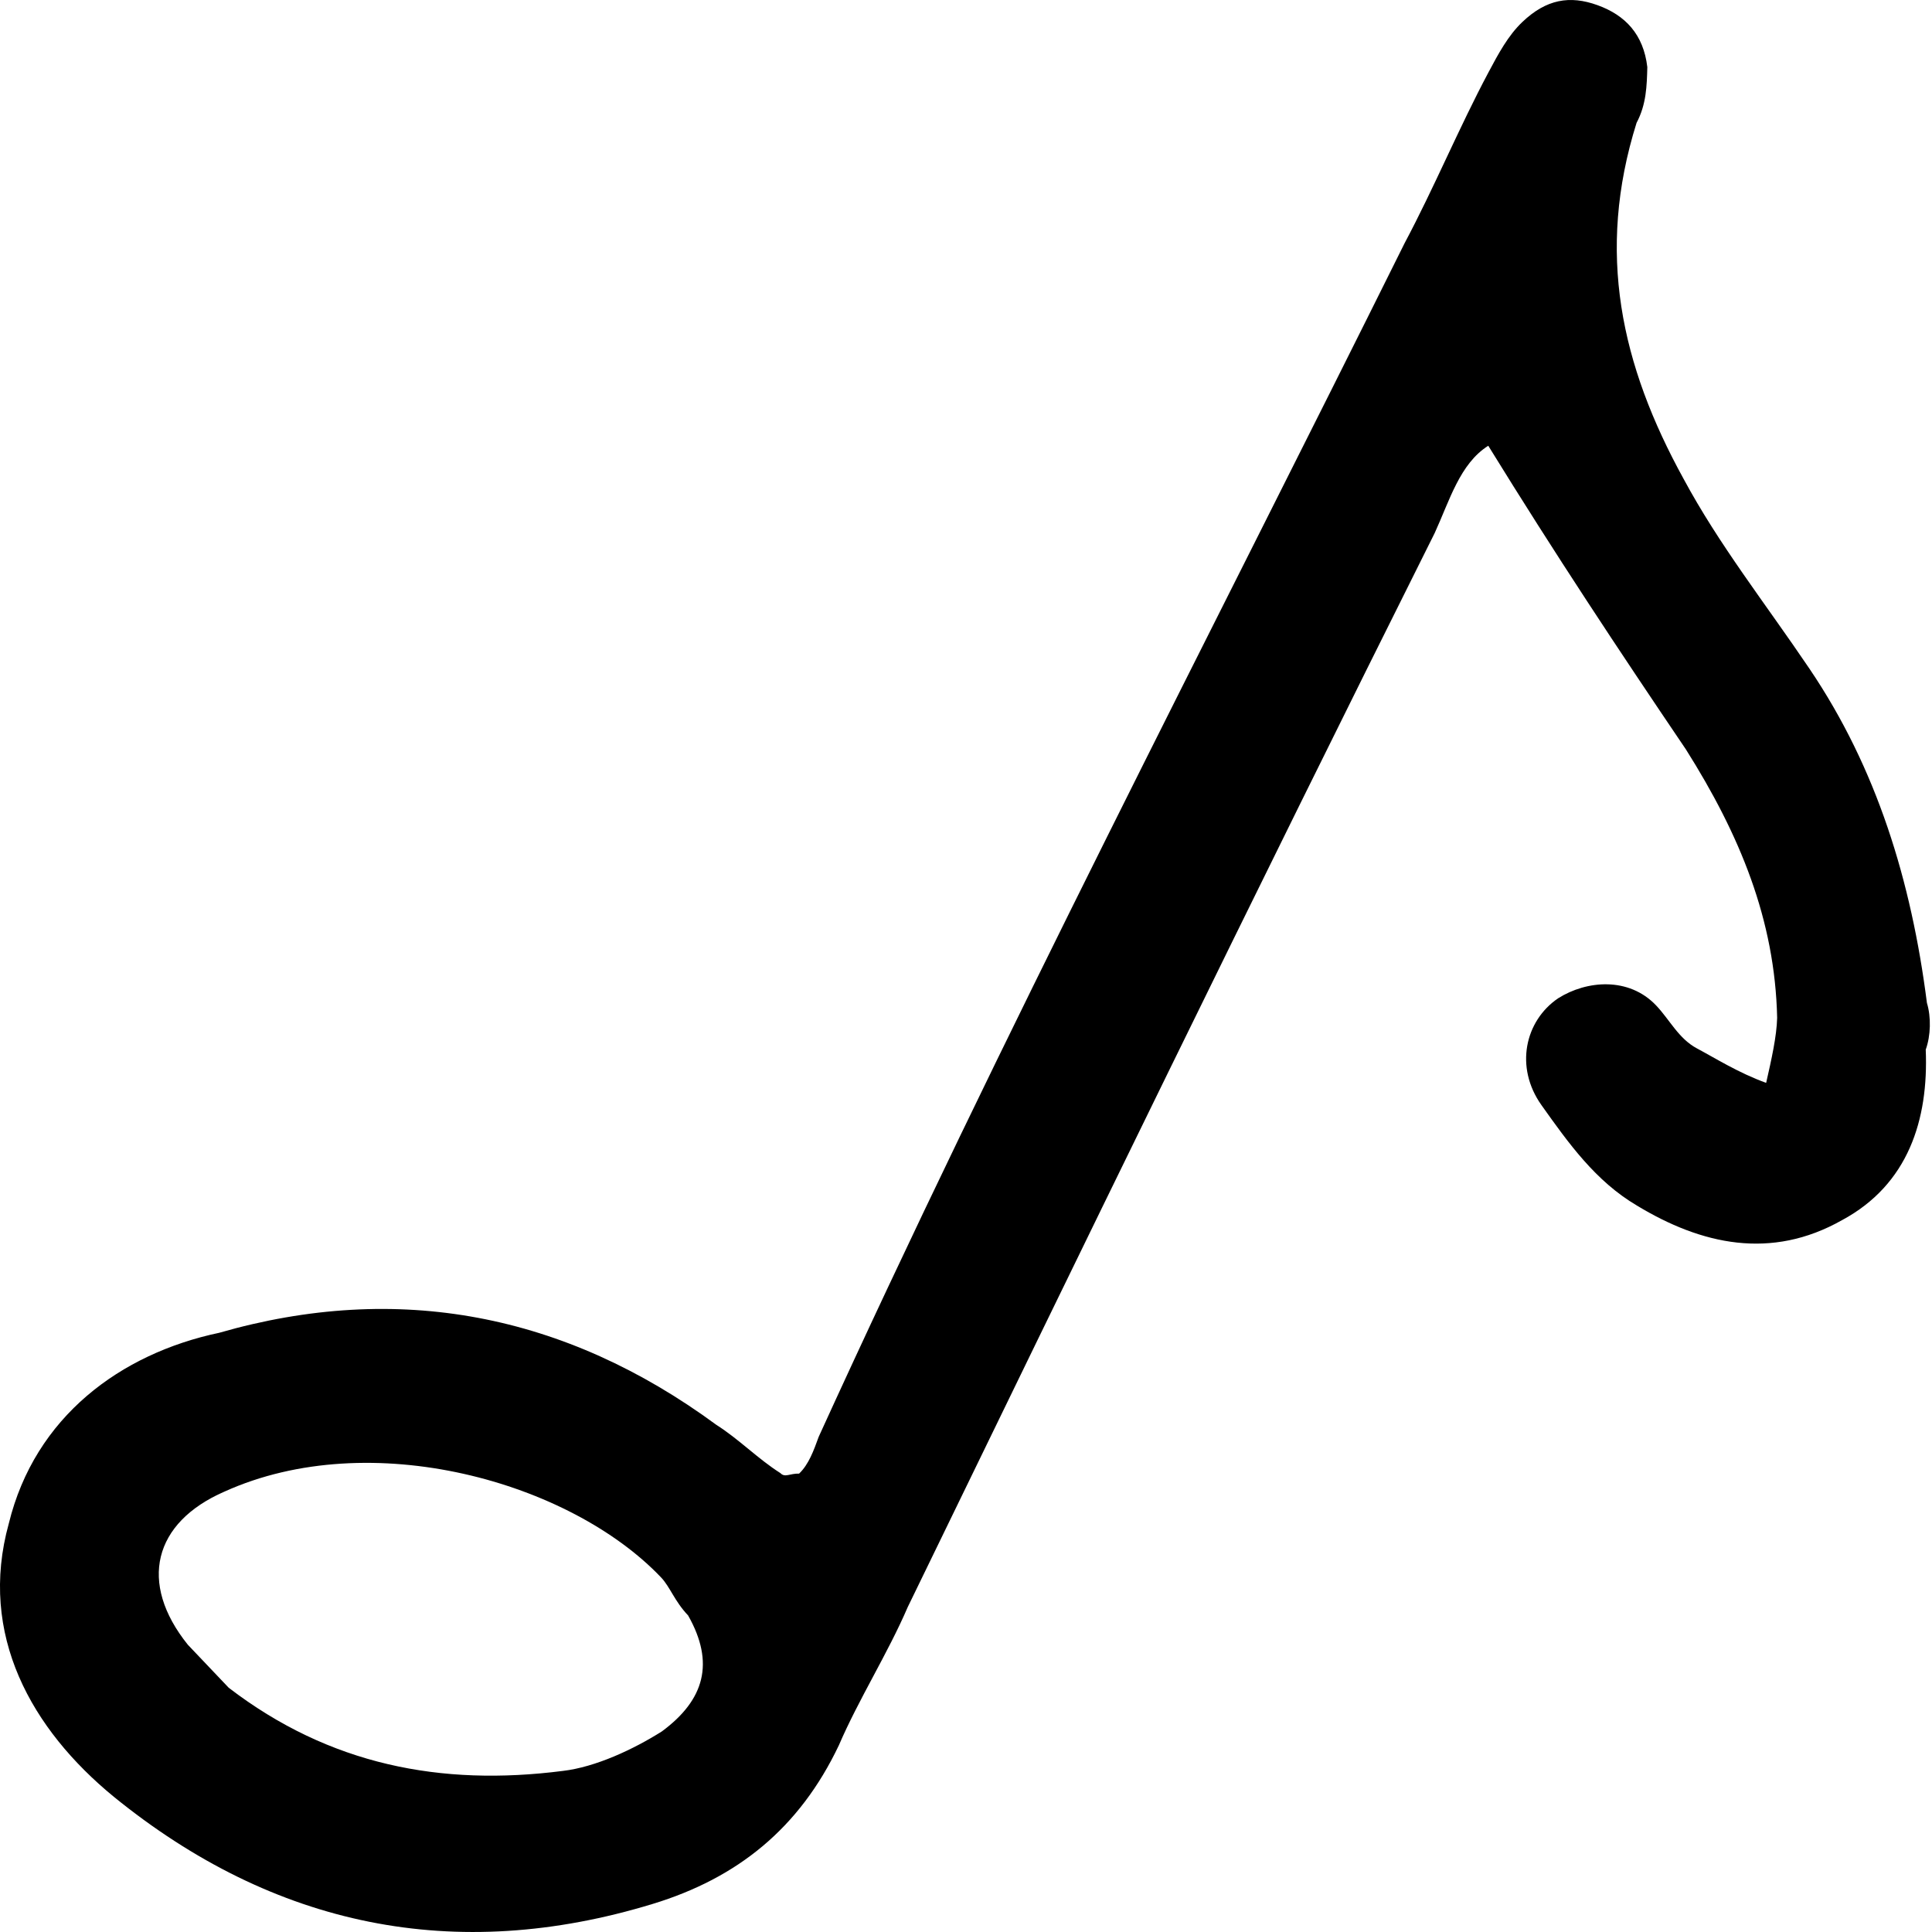<?xml version="1.0" encoding="UTF-8"?> <svg xmlns="http://www.w3.org/2000/svg" width="146" height="146" viewBox="0 0 146 146" fill="none"> <path d="M60.388 111.359C61.111 110.672 61.49 109.624 61.87 108.575C75.697 78.244 91.278 48.31 106.154 18.359C108.378 14.183 110.257 9.646 112.481 5.471C113.222 4.079 113.963 2.687 115.048 1.657C116.856 -0.061 118.627 -0.368 120.725 0.391C122.823 1.149 124.197 2.595 124.487 5.071C124.451 6.481 124.415 7.891 123.674 9.283C120.601 19.079 122.501 27.592 127.222 36.177C129.917 41.183 133.335 45.502 136.735 50.526C141.835 58.063 144.44 66.593 145.617 75.793C145.942 76.859 145.906 78.269 145.527 79.318C145.745 84.613 144.209 89.512 139.201 92.206C133.831 95.243 128.569 94.051 123.705 91.106C120.576 89.263 118.533 86.389 116.489 83.516C114.446 80.642 115.241 77.135 117.754 75.436C119.905 74.08 123.087 73.808 125.149 75.977C126.18 77.061 126.849 78.489 128.241 79.23C129.634 79.971 131.37 81.073 133.467 81.832C133.865 80.079 134.262 78.325 134.298 76.915C134.134 69.505 131.475 63.089 127.406 56.637C122.306 49.101 117.549 41.926 112.467 33.685C110.316 35.041 109.539 37.843 108.418 40.283C94.663 67.794 81.63 94.619 68.598 121.443C67.098 124.932 64.893 128.403 63.392 131.891C60.41 138.163 55.728 141.924 49.327 143.877C34.393 148.434 20.705 145.616 8.607 135.786C2.386 130.69 -1.665 123.533 0.666 115.128C2.636 107.067 9.108 102.294 16.557 100.72C30.063 96.832 42.703 99.27 54.131 107.673C55.867 108.775 57.242 110.221 58.977 111.323C59.321 111.685 59.683 111.341 60.388 111.359ZM49.956 119.205C43.084 111.976 28.022 107.713 16.957 112.722C11.605 115.054 10.431 119.609 14.193 124.29C15.223 125.374 16.254 126.458 17.285 127.543C24.898 133.379 33.324 135.005 42.527 133.828C45.004 133.539 47.861 132.201 50.012 130.845C53.248 128.459 54.026 125.657 52 122.079C50.969 120.994 50.643 119.928 49.956 119.205Z" fill="black"></path> </svg> 